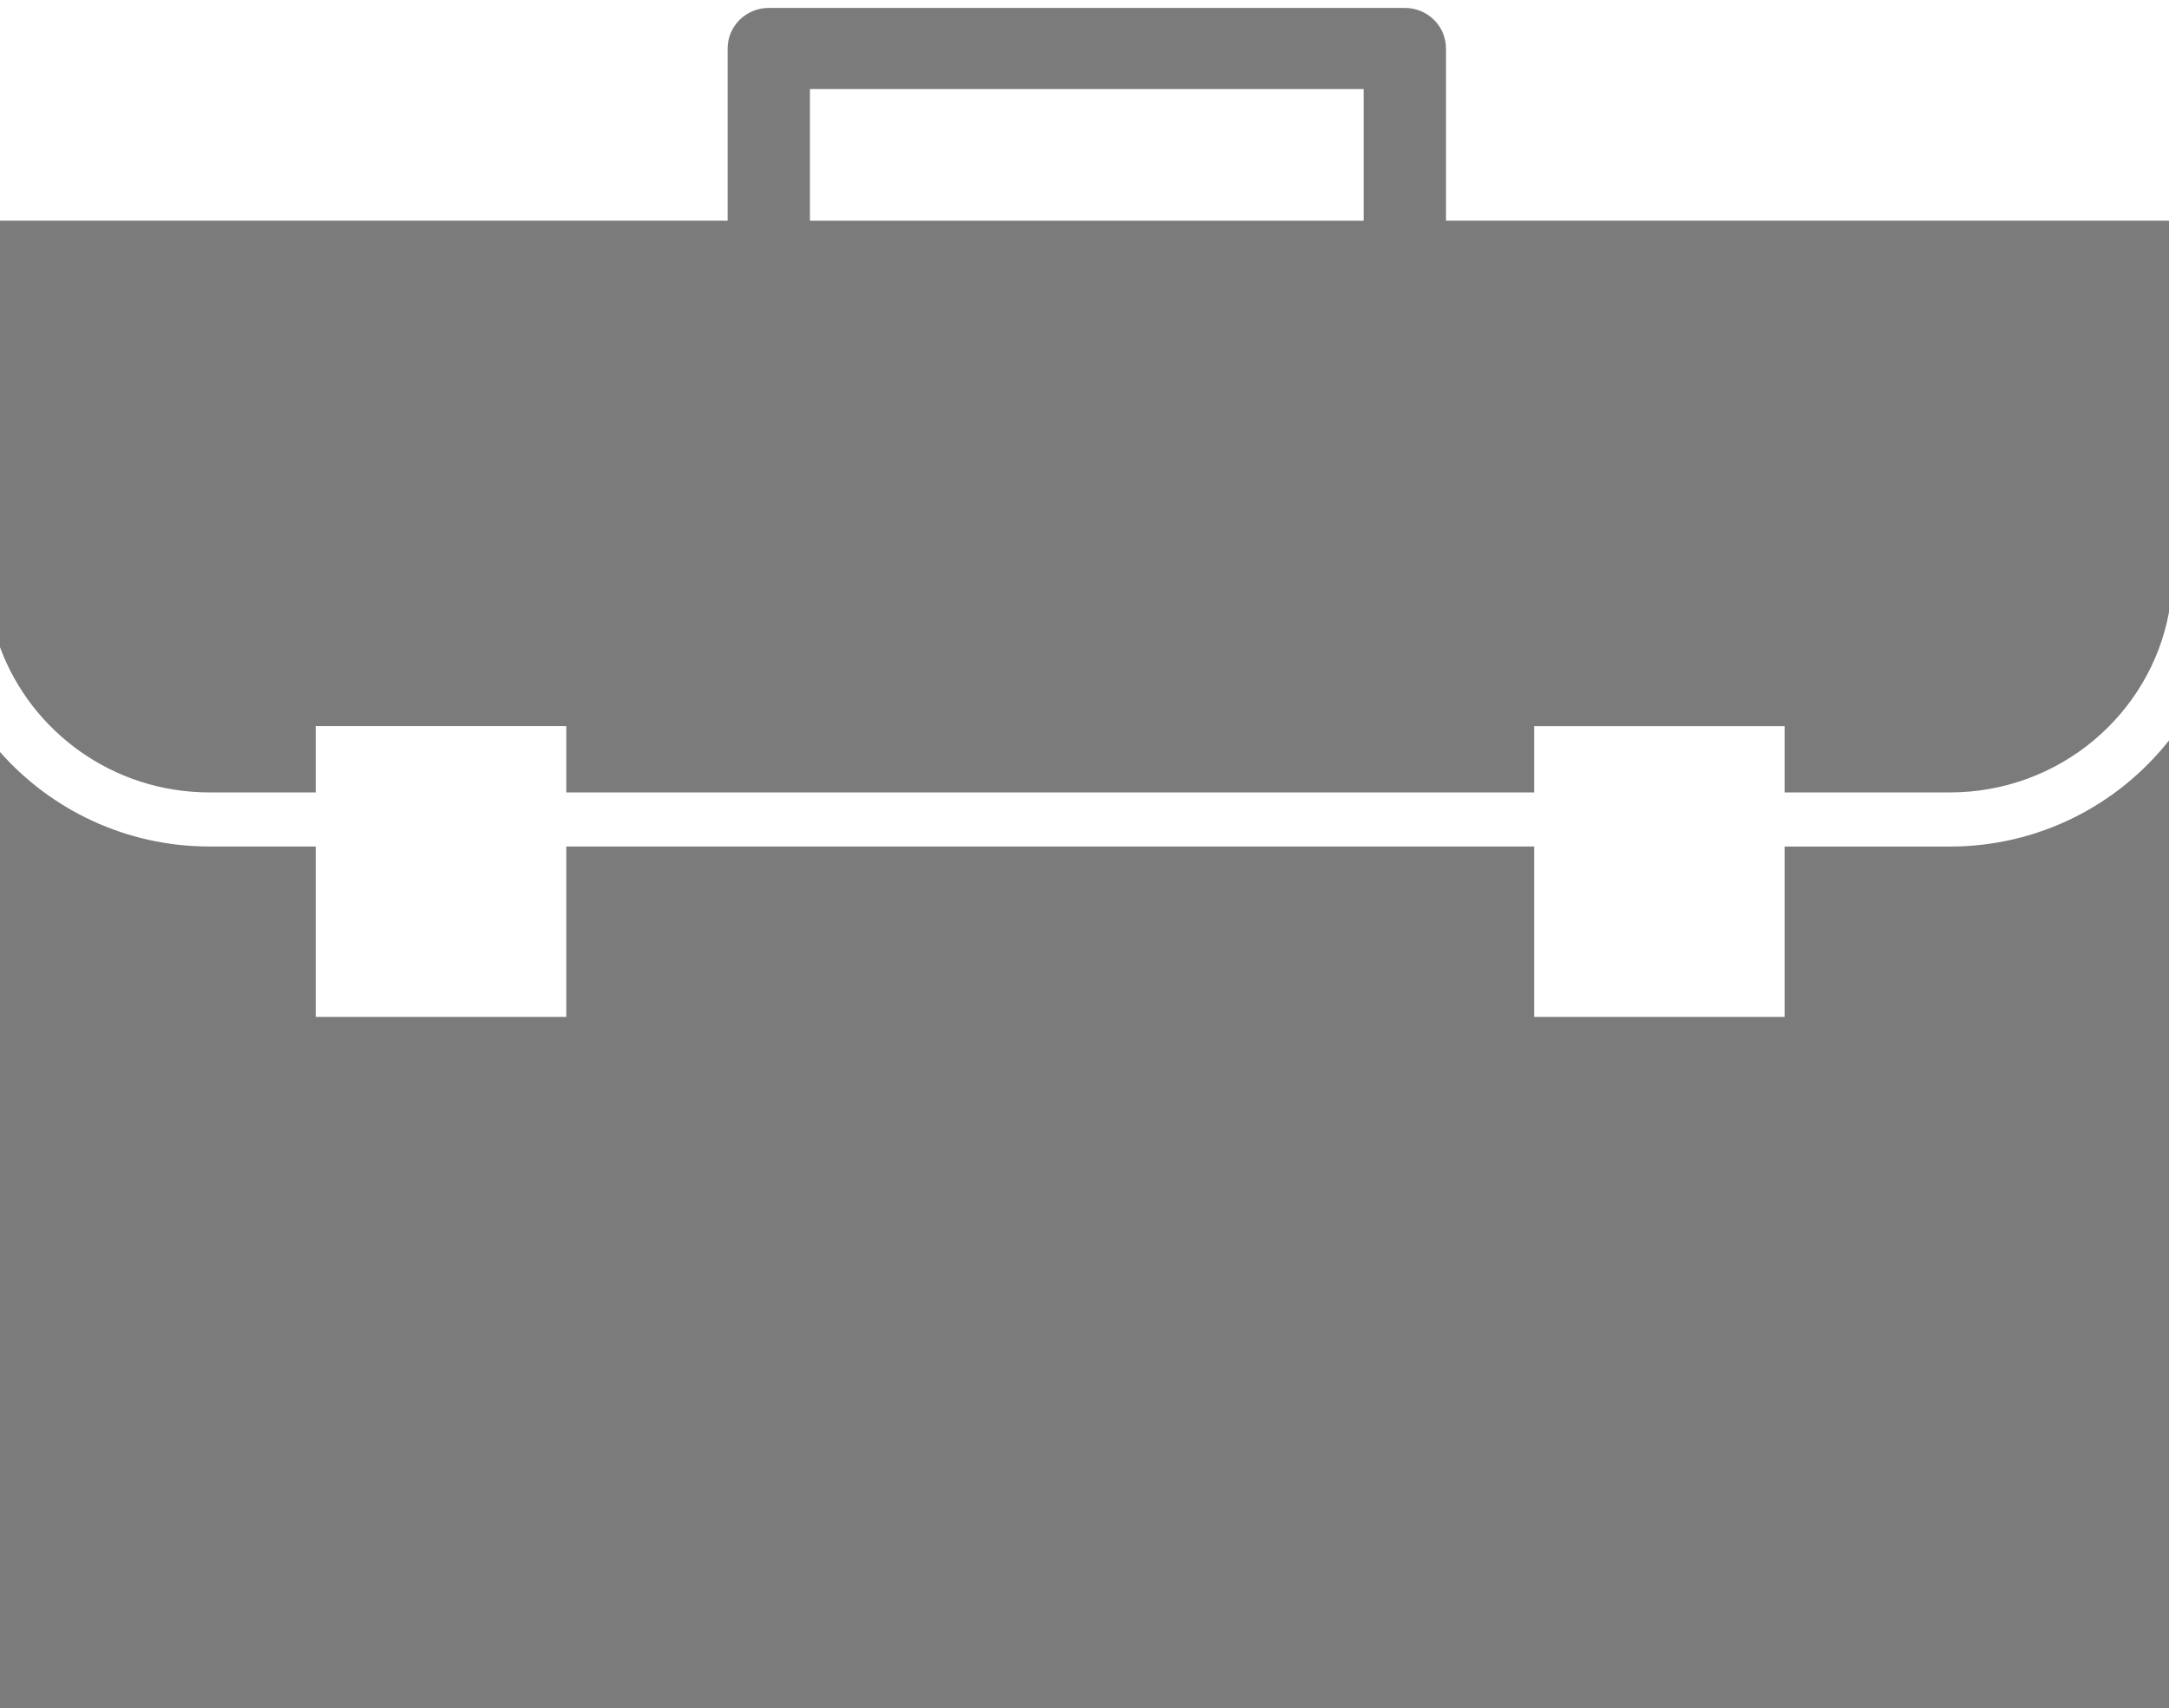 <?xml version="1.0" encoding="utf-8"?>
<!-- Generator: Adobe Illustrator 16.0.0, SVG Export Plug-In . SVG Version: 6.00 Build 0)  -->
<!DOCTYPE svg PUBLIC "-//W3C//DTD SVG 1.1//EN" "http://www.w3.org/Graphics/SVG/1.1/DTD/svg11.dtd">
<svg version="1.1" id="Layer_1" xmlns="http://www.w3.org/2000/svg" xmlns:xlink="http://www.w3.org/1999/xlink" x="0px" y="0px"
	 width="40.815px" height="32.147px" viewBox="0 0 40.815 32.147" enable-background="new 0 0 40.815 32.147" xml:space="preserve">
<path fill="#7B7B7B" d="M10.656,13.667v1.247h18.212v-1.247h4.714v1.247h3.109c2.057,0,3.769-1.466,4.124-3.393V4.153H27.21v-3.24
	c0-0.422-0.347-0.764-0.774-0.764H14.467c-0.428,0-0.775,0.342-0.775,0.764v3.24H0v8.026c0.583,1.592,2.128,2.735,3.943,2.735h1.998
	v-1.248H10.656L10.656,13.667z M15.241,1.676H25.66v2.478H15.241V1.676z M33.582,19.139v-3.206h3.109
	c1.676,0,3.166-0.784,4.124-1.997v18.212H0V14.153c0.959,1.087,2.37,1.779,3.943,1.779h1.998v3.206h4.715v-3.206h18.212v3.206
	H33.582z"/>
</svg>
